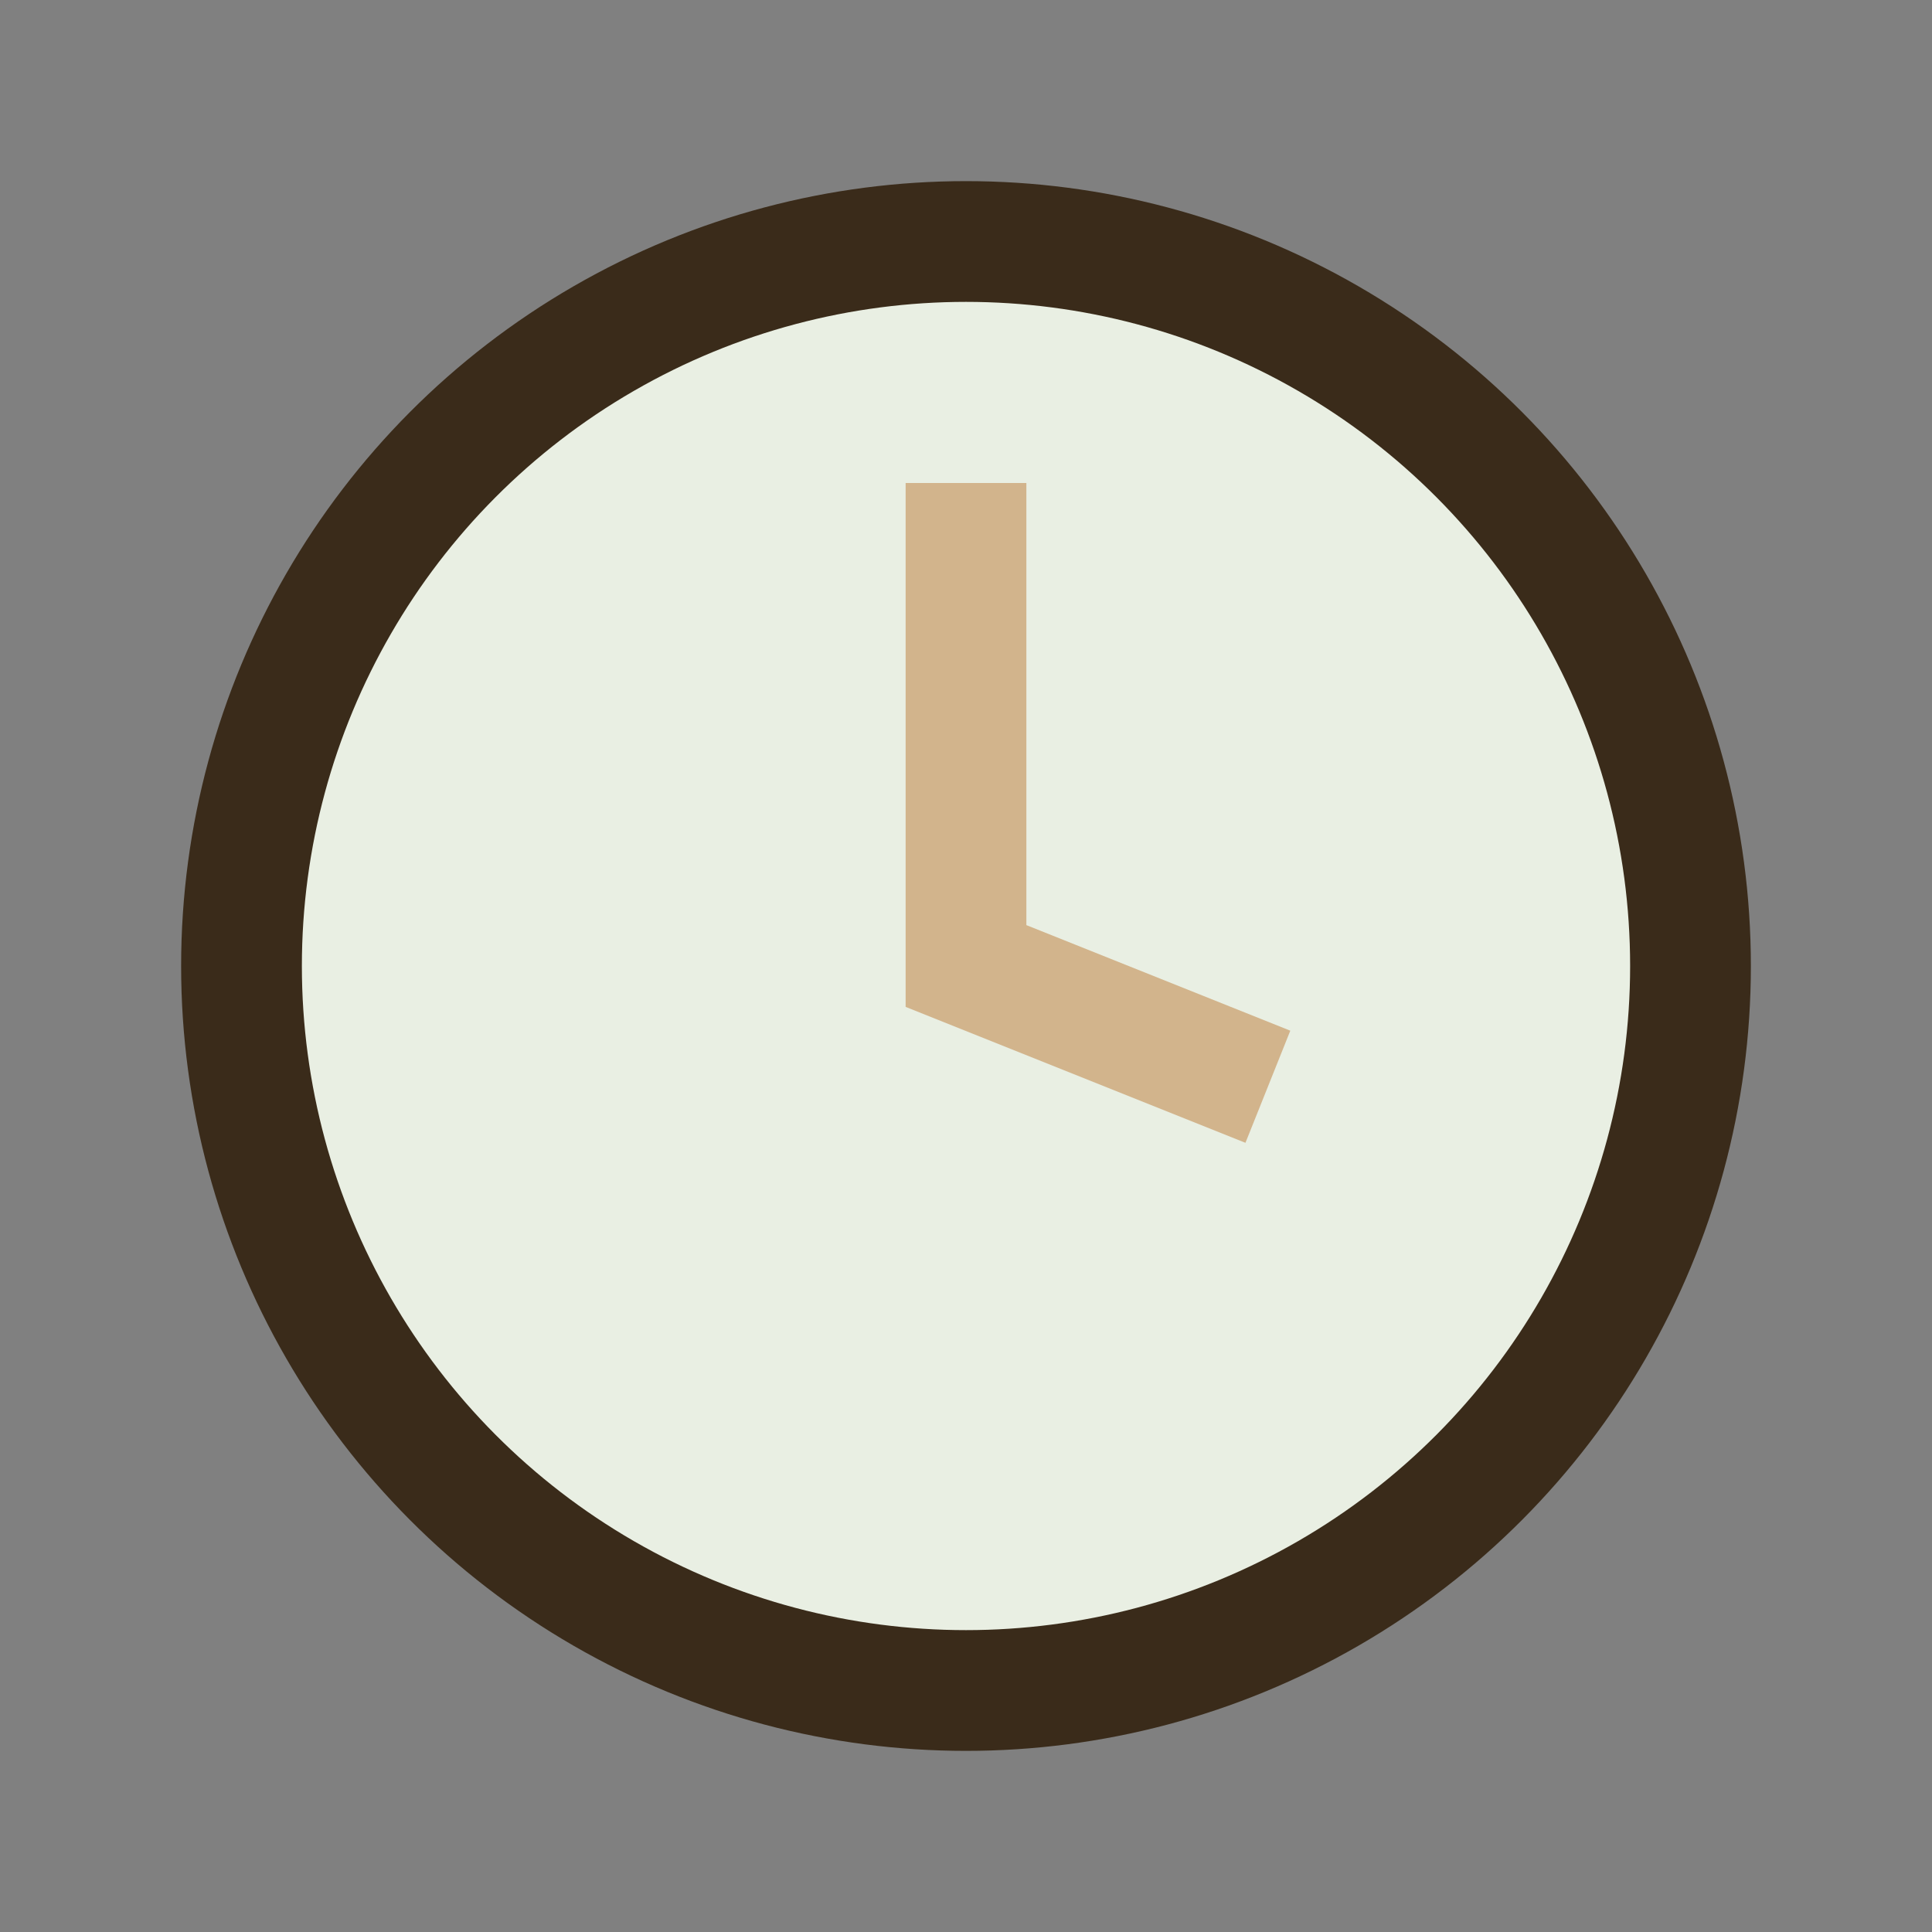<?xml version="1.0" encoding="UTF-8"?>
<svg xmlns="http://www.w3.org/2000/svg" width="32" height="32" viewBox="0 0 32 32"><rect x="0" y="0" width="32" height="32" fill="#808080" stroke="none"/><circle cx="16" cy="16" r="12" fill="#E9EFE3" stroke="#3A2B1A" stroke-width="2"/><polyline points="16,8 16,16 21,18" fill="none" stroke="#D2B48C" stroke-width="2"/></svg>